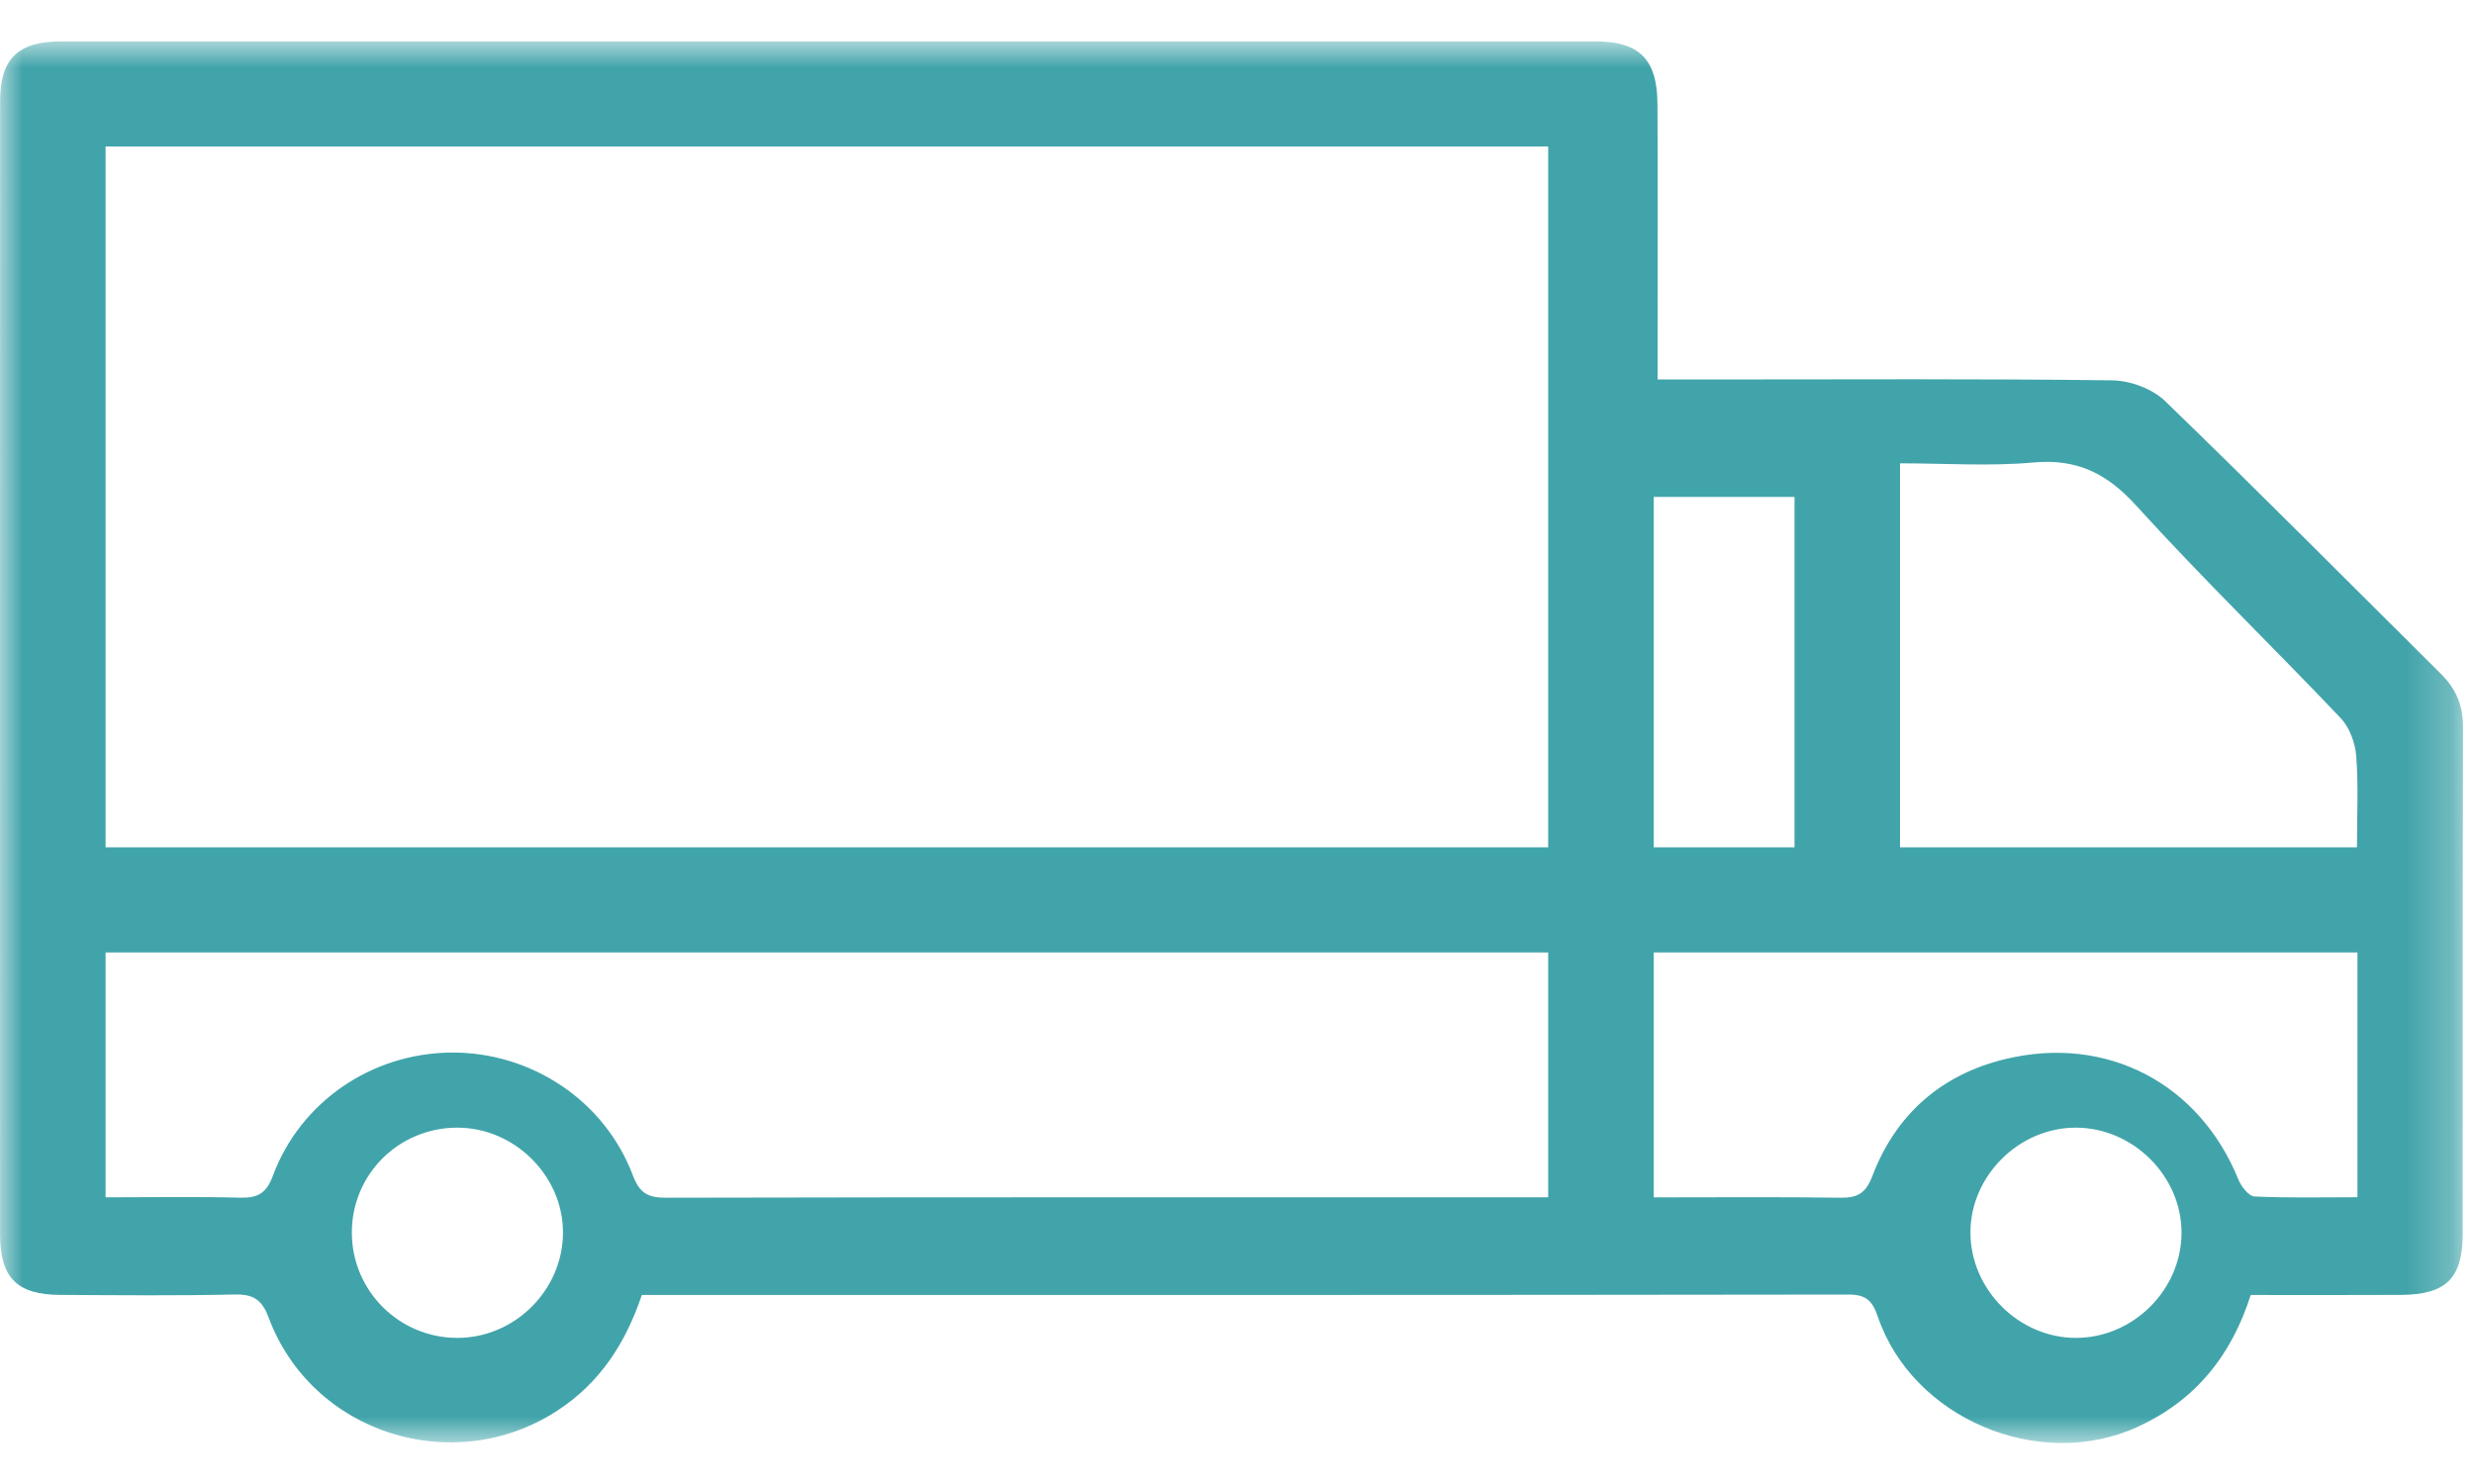 <svg width="55" height="33" viewBox="0 0 55 33" fill="none" xmlns="http://www.w3.org/2000/svg">
<mask id="mask0" mask-type="alpha" maskUnits="userSpaceOnUse" x="0" y="0" width="55" height="33">
<path fill-rule="evenodd" clip-rule="evenodd" d="M0 0.92H54.756V32.089H0V0.92Z" fill="white"/>
</mask>
<g mask="url(#mask0)">
<path fill-rule="evenodd" clip-rule="evenodd" d="M48.498 27.414C48.501 26.154 47.423 25.08 46.152 25.076C44.885 25.072 43.801 26.151 43.805 27.413C43.809 28.679 44.885 29.752 46.151 29.751C47.424 29.75 48.496 28.682 48.498 27.414ZM7.822 27.421C7.829 28.711 8.879 29.753 10.17 29.751C11.449 29.75 12.516 28.682 12.516 27.405C12.515 26.139 11.43 25.069 10.154 25.076C8.853 25.082 7.815 26.126 7.822 27.421ZM36.765 18.842H39.894V11.05H36.765V18.842ZM42.24 18.842H52.398C52.398 18.145 52.432 17.475 52.382 16.811C52.36 16.52 52.232 16.175 52.037 15.969C50.533 14.385 48.964 12.866 47.496 11.249C46.84 10.525 46.173 10.198 45.211 10.284C44.234 10.372 43.243 10.303 42.24 10.303V18.842ZM52.409 26.623V21.18H36.765V26.626C38.183 26.626 39.548 26.614 40.912 26.634C41.299 26.64 41.479 26.533 41.624 26.154C42.142 24.79 43.148 23.894 44.587 23.549C46.845 23.008 48.898 24.099 49.761 26.227C49.824 26.381 49.991 26.6 50.118 26.606C50.868 26.642 51.62 26.623 52.409 26.623ZM2.347 26.625C3.384 26.625 4.366 26.608 5.348 26.633C5.733 26.642 5.924 26.529 6.063 26.154C6.674 24.503 8.259 23.422 10.026 23.406C11.803 23.39 13.438 24.468 14.067 26.132C14.216 26.525 14.395 26.635 14.804 26.634C21.139 26.62 27.474 26.625 33.809 26.625H34.418V21.18H2.347V26.625ZM2.347 18.842H34.418V3.258H2.347V18.842ZM36.85 8.438H38.156C41.091 8.438 44.026 8.42 46.959 8.458C47.357 8.463 47.849 8.645 48.131 8.917C50.199 10.916 52.223 12.96 54.266 14.986C54.599 15.316 54.757 15.687 54.756 16.165C54.745 19.923 54.752 23.681 54.748 27.439C54.747 28.43 54.375 28.791 53.368 28.795C52.262 28.801 51.157 28.797 50.036 28.797C49.605 30.15 48.804 31.145 47.514 31.733C45.332 32.729 42.516 31.546 41.744 29.273C41.627 28.929 41.487 28.786 41.093 28.787C32.271 28.8 23.449 28.797 14.627 28.797H14.269C13.91 29.861 13.342 30.751 12.385 31.372C10.076 32.873 6.931 31.874 5.971 29.296C5.823 28.899 5.631 28.777 5.215 28.786C3.924 28.815 2.631 28.802 1.34 28.795C0.378 28.79 0.002 28.417 0.002 27.451C-0.001 19.051 -0.001 10.65 0.003 2.25C0.003 1.302 0.401 0.921 1.363 0.921C12.732 0.92 24.101 0.92 35.47 0.921C36.44 0.921 36.84 1.315 36.847 2.303C36.858 4.109 36.85 5.914 36.85 7.719V8.438Z" fill="#41A4AA"/>
</g>
</svg>
